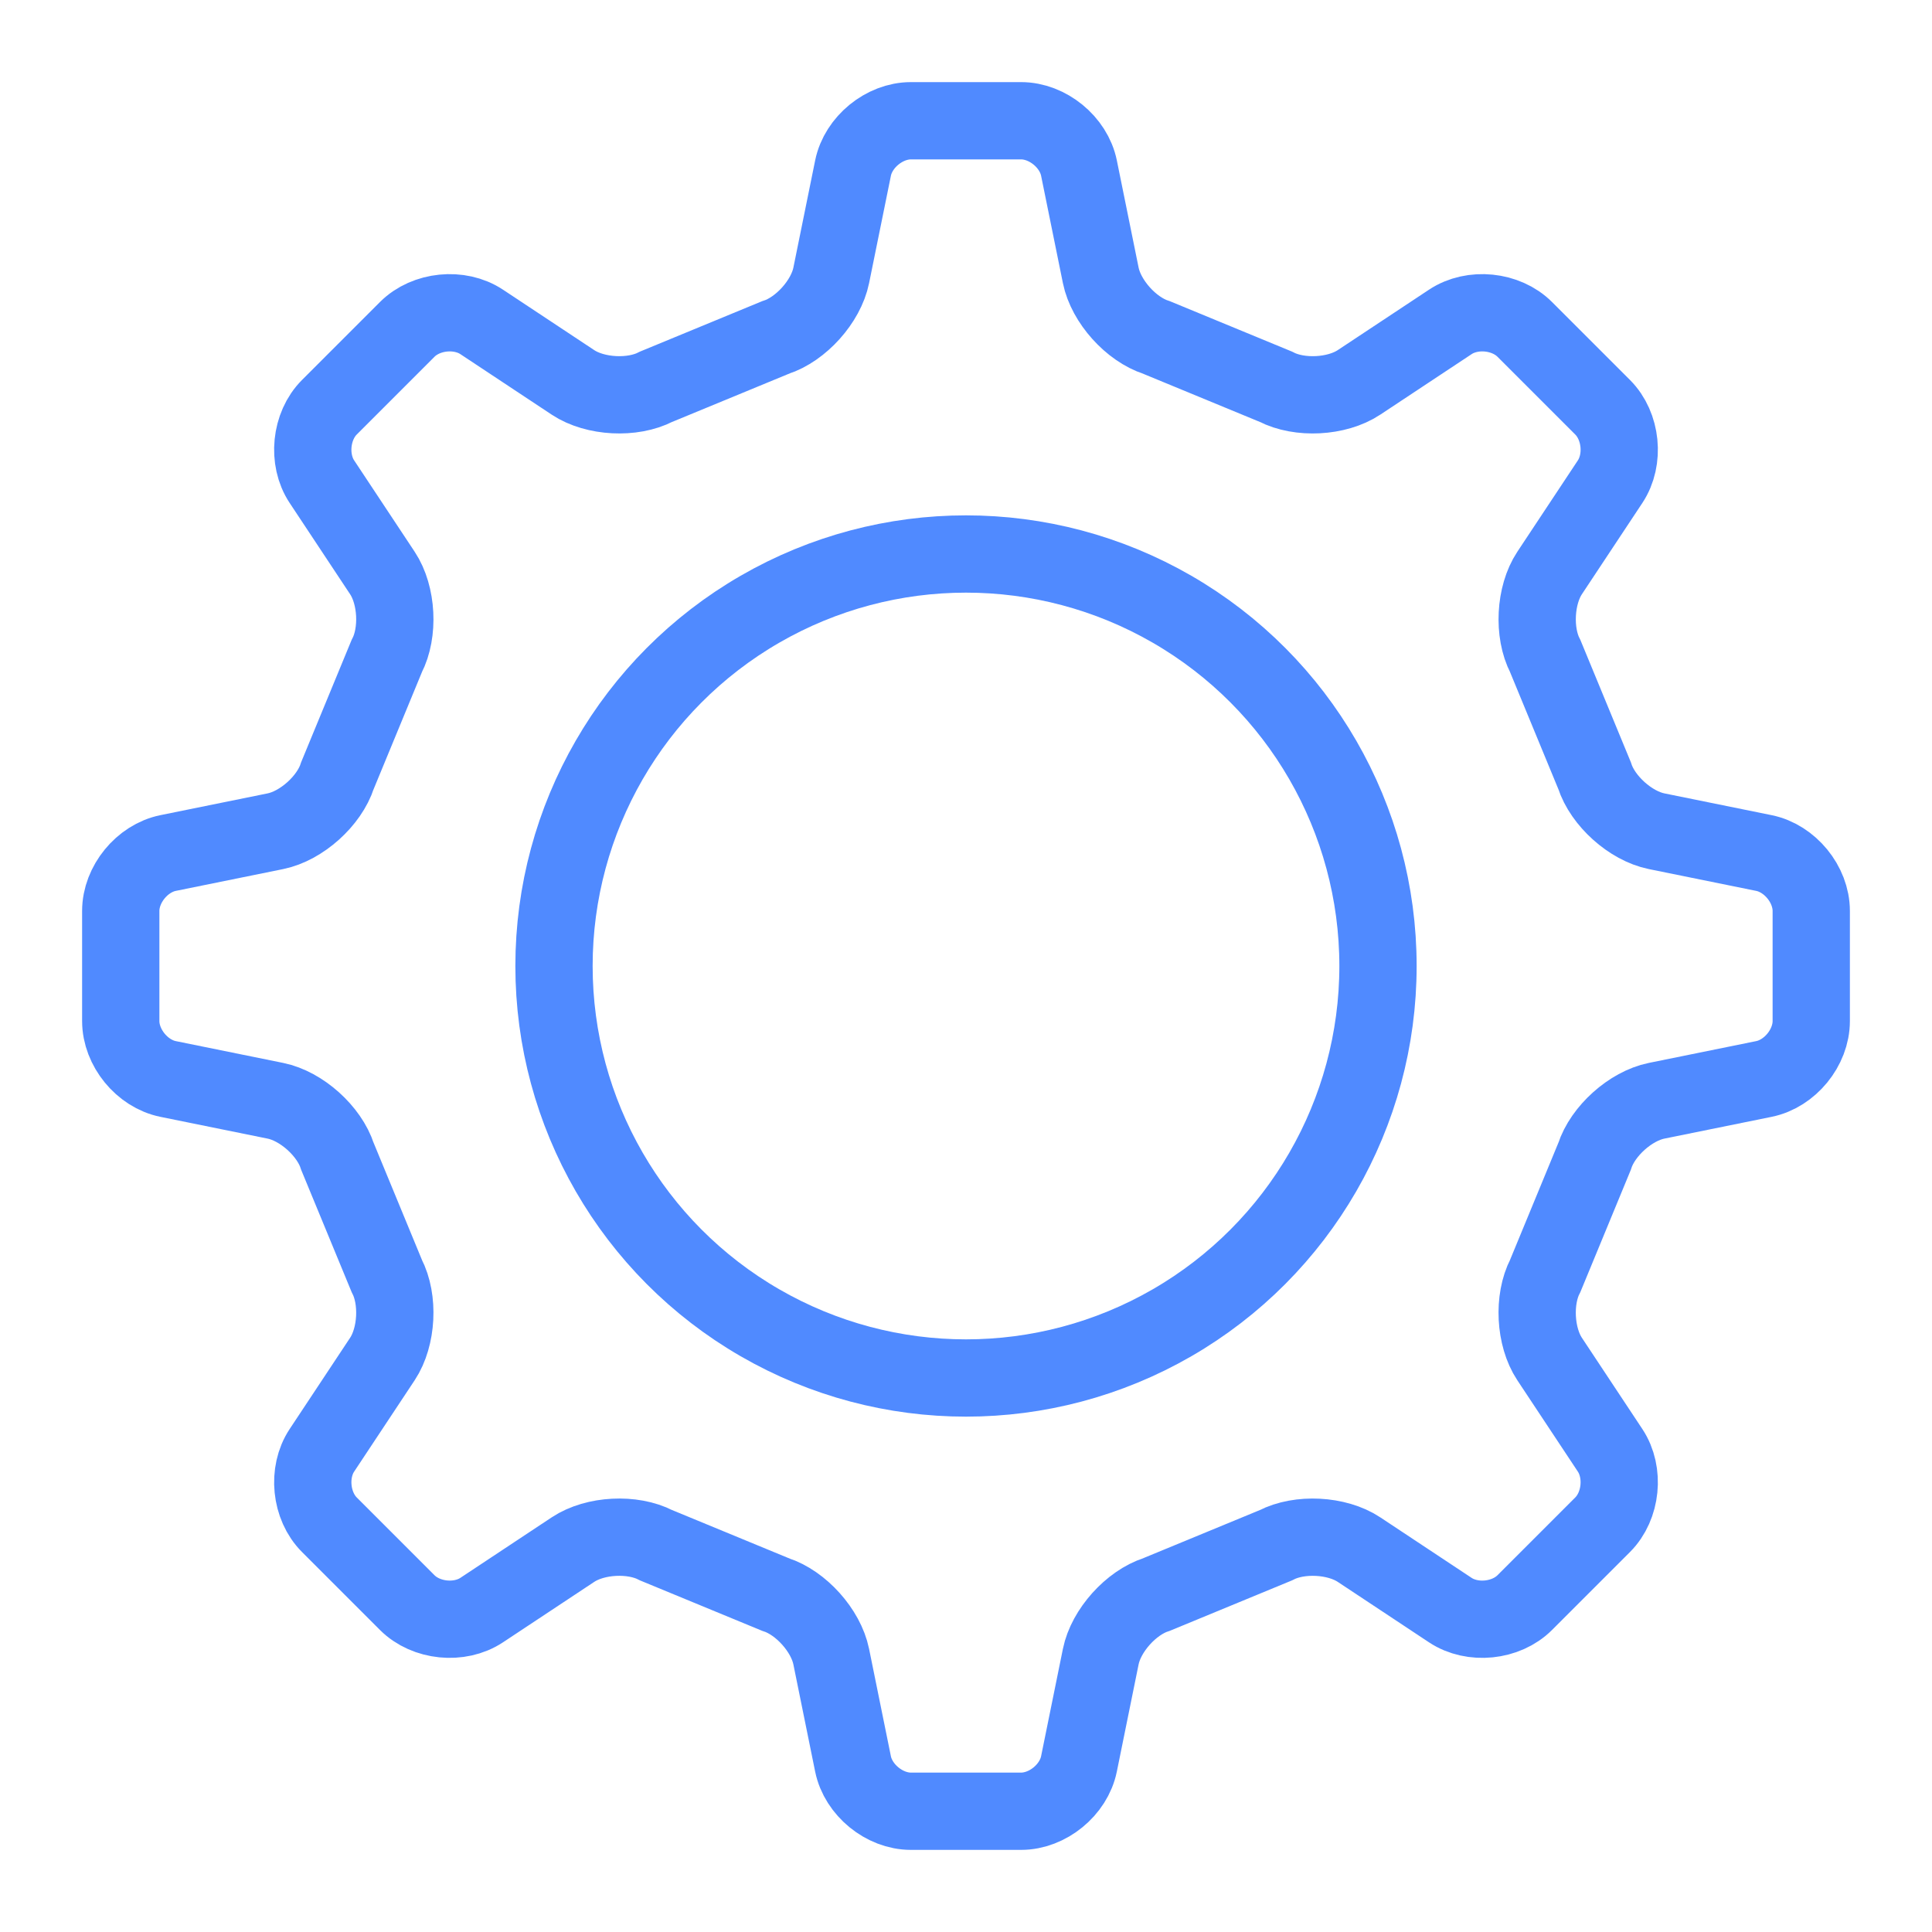 <?xml version="1.0" encoding="utf-8"?>
<!-- Generator: Adobe Illustrator 16.0.0, SVG Export Plug-In . SVG Version: 6.00 Build 0)  -->
<!DOCTYPE svg PUBLIC "-//W3C//DTD SVG 1.1//EN" "http://www.w3.org/Graphics/SVG/1.1/DTD/svg11.dtd">
<svg version="1.1" id="Layer_1" xmlns="http://www.w3.org/2000/svg" xmlns:xlink="http://www.w3.org/1999/xlink" x="0px" y="0px"
	 width="200px" height="200px" viewBox="0 0 200 200" enable-background="new 0 0 200 200" xml:space="preserve">
<g>
	<path fill="none" stroke="#508AFF" stroke-width="8" stroke-miterlimit="10" d="M182.6,111.695c2.695-0.547,4.9-3.245,4.9-5.995
		V94.3c0-2.75-2.205-5.448-4.9-5.995l-11.111-2.257c-2.695-0.547-5.584-3.139-6.42-5.759l-5.104-12.367
		c-1.272-2.438-1.071-6.308,0.447-8.601l6.266-9.458c1.519-2.292,1.17-5.759-0.774-7.704l-8.063-8.062
		c-1.944-1.945-5.411-2.293-7.703-0.774l-9.459,6.265c-2.292,1.519-6.162,1.72-8.601,0.447l-12.367-5.104
		c-2.62-0.836-5.212-3.725-5.759-6.419L111.695,17.4c-0.547-2.695-3.245-4.9-5.995-4.9H94.3c-2.75,0-5.448,2.205-5.995,4.9
		l-2.257,11.112c-0.547,2.695-3.139,5.583-5.759,6.419l-12.368,5.104c-2.438,1.272-6.308,1.071-8.601-0.447l-9.458-6.265
		c-2.292-1.519-5.759-1.17-7.704,0.774l-8.061,8.061c-1.945,1.945-2.293,5.412-0.774,7.704l6.265,9.458
		c1.519,2.292,1.72,6.163,0.447,8.601l-5.104,12.368c-0.836,2.62-3.725,5.211-6.419,5.759L17.4,88.305
		c-2.695,0.547-4.9,3.245-4.9,5.995v11.4c0,2.75,2.205,5.448,4.9,5.995l11.112,2.257c2.695,0.547,5.583,3.139,6.419,5.759
		l5.104,12.367c1.272,2.438,1.071,6.309-0.447,8.602l-6.265,9.457c-1.519,2.293-1.17,5.76,0.774,7.704l8.061,8.062
		c1.945,1.944,5.412,2.293,7.704,0.774l9.458-6.265c2.292-1.519,6.163-1.72,8.601-0.447l12.367,5.104
		c2.62,0.836,5.211,3.725,5.759,6.42l2.257,11.111c0.547,2.695,3.245,4.9,5.995,4.9h11.4c2.75,0,5.448-2.205,5.995-4.9l2.257-11.111
		c0.547-2.695,3.139-5.584,5.759-6.42l12.367-5.104c2.438-1.272,6.309-1.071,8.602,0.447l9.457,6.266
		c2.293,1.519,5.76,1.17,7.704-0.774l8.063-8.063c1.944-1.944,2.293-5.411,0.774-7.704l-6.266-9.457
		c-1.519-2.293-1.72-6.163-0.447-8.602l5.104-12.367c0.836-2.62,3.725-5.212,6.42-5.759L182.6,111.695z"/>
</g>
<circle fill="none" stroke="#508AFF" stroke-width="8" stroke-miterlimit="10" cx="100" cy="100" r="42.65"/>
</svg>
